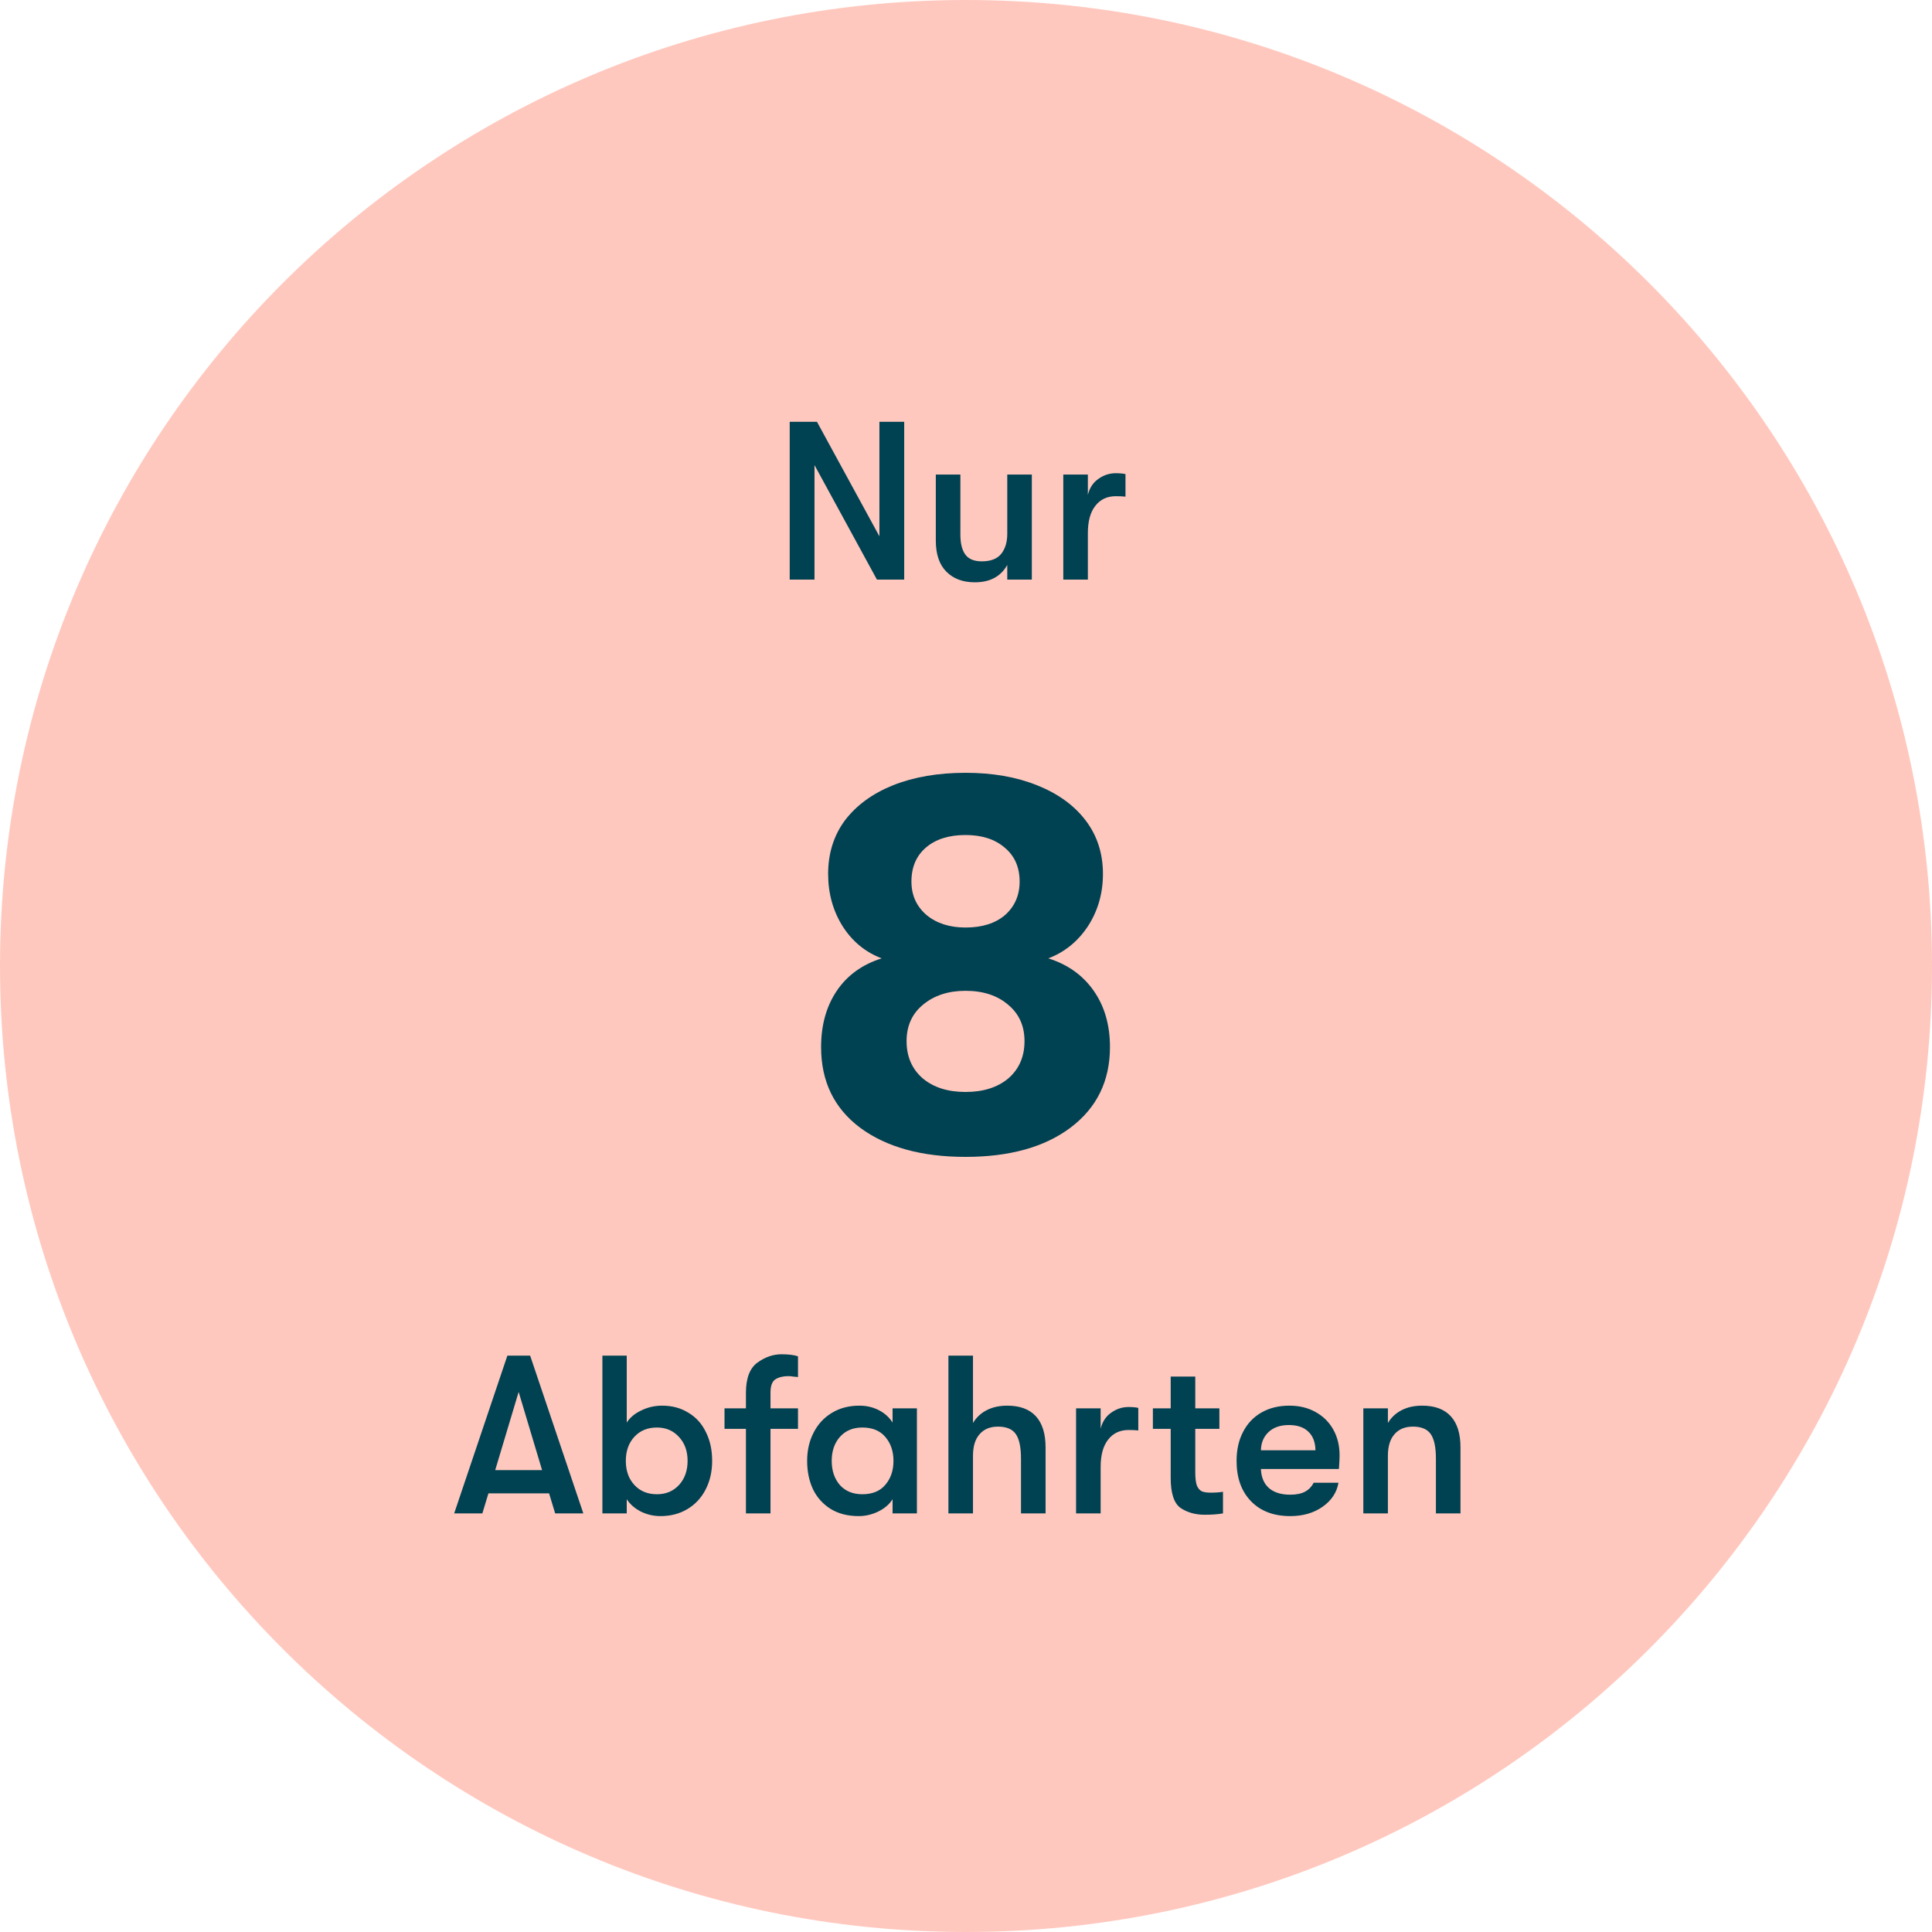<svg width="120" height="120" viewBox="0 0 120 120" fill="none" xmlns="http://www.w3.org/2000/svg">
<g clip-path="url(#clip0_721_34)">
<path d="M120 60C120 26.863 93.137 0 60 0C26.863 0 0 26.863 0 60C0 93.137 26.863 120 60 120C93.137 120 120 93.137 120 60Z" fill="#FFC8BE"/>
<path d="M34.104 92.754H30.338L29.96 94H28.21L31.514 84.2H32.928L36.232 94H34.482L34.104 92.754ZM33.67 91.312L32.214 86.454L30.758 91.312H33.67ZM41.126 87.308C41.742 87.308 42.283 87.453 42.749 87.742C43.225 88.022 43.59 88.423 43.842 88.946C44.103 89.459 44.233 90.057 44.233 90.738C44.233 91.401 44.098 91.993 43.828 92.516C43.557 93.039 43.179 93.445 42.694 93.734C42.208 94.023 41.653 94.168 41.028 94.168C40.598 94.168 40.192 94.075 39.809 93.888C39.427 93.692 39.133 93.435 38.928 93.118V94H37.416V84.2H38.928V88.358C39.133 88.041 39.436 87.789 39.837 87.602C40.239 87.406 40.668 87.308 41.126 87.308ZM40.803 92.81C41.364 92.81 41.821 92.619 42.175 92.236C42.53 91.844 42.708 91.345 42.708 90.738C42.708 90.131 42.53 89.637 42.175 89.254C41.821 88.862 41.364 88.666 40.803 88.666C40.225 88.666 39.758 88.857 39.404 89.24C39.049 89.623 38.871 90.122 38.871 90.738C38.871 91.354 39.049 91.853 39.404 92.236C39.758 92.619 40.225 92.81 40.803 92.81ZM48.963 85.474C48.645 85.474 48.379 85.539 48.165 85.67C47.959 85.801 47.857 86.076 47.857 86.496V87.476H49.565V88.75H47.857V94H46.331V88.75H45.001V87.476H46.331V86.524C46.331 85.609 46.569 84.979 47.045 84.634C47.521 84.289 48.02 84.116 48.543 84.116C48.972 84.116 49.313 84.158 49.565 84.242V85.53C49.481 85.521 49.383 85.511 49.271 85.502C49.159 85.483 49.056 85.474 48.963 85.474ZM53.339 94.168C52.657 94.168 52.074 94.019 51.589 93.72C51.113 93.421 50.749 93.015 50.497 92.502C50.254 91.979 50.133 91.391 50.133 90.738C50.133 90.094 50.263 89.515 50.525 89.002C50.786 88.479 51.159 88.069 51.645 87.77C52.139 87.462 52.718 87.308 53.381 87.308C53.819 87.308 54.221 87.401 54.585 87.588C54.949 87.775 55.233 88.031 55.439 88.358V87.476H56.951V94H55.439V93.118C55.243 93.435 54.944 93.692 54.543 93.888C54.151 94.075 53.749 94.168 53.339 94.168ZM53.563 92.81C54.188 92.81 54.664 92.614 54.991 92.222C55.327 91.83 55.495 91.335 55.495 90.738C55.495 90.141 55.327 89.646 54.991 89.254C54.664 88.862 54.188 88.666 53.563 88.666C52.975 88.666 52.508 88.862 52.163 89.254C51.827 89.637 51.659 90.131 51.659 90.738C51.659 91.345 51.827 91.844 52.163 92.236C52.508 92.619 52.975 92.81 53.563 92.81ZM62.562 87.308C63.346 87.308 63.938 87.527 64.34 87.966C64.741 88.405 64.942 89.049 64.942 89.898V94H63.416V90.598C63.416 89.889 63.308 89.38 63.094 89.072C62.879 88.764 62.51 88.61 61.988 88.61C61.493 88.61 61.11 88.769 60.84 89.086C60.569 89.394 60.434 89.837 60.434 90.416V94H58.908V84.2H60.434V88.386C60.639 88.041 60.924 87.775 61.288 87.588C61.652 87.401 62.076 87.308 62.562 87.308ZM66.837 87.476H68.363V88.736C68.475 88.297 68.695 87.966 69.021 87.742C69.348 87.509 69.707 87.392 70.099 87.392C70.351 87.392 70.552 87.411 70.701 87.448V88.848C70.543 88.829 70.342 88.82 70.099 88.82C69.558 88.82 69.133 89.021 68.825 89.422C68.517 89.814 68.363 90.379 68.363 91.116V94H66.837V87.476ZM75.192 92.712C75.5 92.712 75.757 92.693 75.962 92.656V94C75.644 94.056 75.266 94.084 74.828 94.084C74.249 94.084 73.75 93.944 73.33 93.664C72.919 93.375 72.714 92.749 72.714 91.788V88.75H71.608V87.476H72.714V85.502H74.24V87.476H75.738V88.75H74.24V91.438C74.24 91.802 74.272 92.077 74.338 92.264C74.412 92.441 74.515 92.563 74.646 92.628C74.786 92.684 74.968 92.712 75.192 92.712ZM83.204 90.402C83.204 90.598 83.19 90.878 83.162 91.242H78.318C78.337 91.755 78.505 92.152 78.822 92.432C79.14 92.703 79.578 92.838 80.138 92.838C80.512 92.838 80.815 92.777 81.048 92.656C81.282 92.535 81.464 92.348 81.594 92.096H83.134C83.032 92.703 82.7 93.202 82.14 93.594C81.59 93.977 80.922 94.168 80.138 94.168C79.112 94.168 78.3 93.86 77.702 93.244C77.105 92.628 76.806 91.793 76.806 90.738C76.806 90.047 76.942 89.445 77.212 88.932C77.483 88.409 77.866 88.008 78.36 87.728C78.855 87.448 79.429 87.308 80.082 87.308C80.698 87.308 81.24 87.439 81.706 87.7C82.182 87.961 82.551 88.325 82.812 88.792C83.074 89.259 83.204 89.795 83.204 90.402ZM81.706 90.08C81.697 89.576 81.548 89.189 81.258 88.918C80.978 88.647 80.577 88.512 80.054 88.512C79.522 88.512 79.102 88.657 78.794 88.946C78.486 89.235 78.328 89.613 78.318 90.08H81.706ZM84.679 87.476H86.205V88.386C86.411 88.041 86.695 87.775 87.059 87.588C87.423 87.401 87.848 87.308 88.333 87.308C89.117 87.308 89.71 87.527 90.111 87.966C90.513 88.405 90.713 89.049 90.713 89.898V94H89.187V90.598C89.187 89.889 89.08 89.38 88.865 89.072C88.651 88.764 88.282 88.61 87.759 88.61C87.265 88.61 86.882 88.769 86.611 89.086C86.341 89.394 86.205 89.837 86.205 90.416V94H84.679V87.476Z" fill="#004152"/>
<path d="M59.971 71.856C57.238 71.856 55.054 71.251 53.419 70.042C51.806 68.832 51 67.163 51 65.035C51 63.669 51.325 62.504 51.974 61.541C52.624 60.578 53.554 59.906 54.763 59.525C53.755 59.144 52.949 58.483 52.344 57.542C51.739 56.579 51.437 55.493 51.437 54.283C51.437 53.006 51.784 51.898 52.478 50.957C53.195 50.016 54.192 49.288 55.469 48.773C56.768 48.258 58.269 48 59.971 48C61.651 48 63.13 48.258 64.406 48.773C65.706 49.288 66.714 50.016 67.43 50.957C68.147 51.898 68.506 53.006 68.506 54.283C68.506 55.493 68.192 56.579 67.565 57.542C66.938 58.483 66.12 59.144 65.112 59.525C66.322 59.906 67.262 60.578 67.934 61.541C68.606 62.504 68.942 63.669 68.942 65.035C68.942 67.141 68.125 68.81 66.49 70.042C64.877 71.251 62.704 71.856 59.971 71.856ZM59.971 57.61C61.002 57.61 61.819 57.352 62.424 56.837C63.029 56.299 63.331 55.605 63.331 54.754C63.331 53.858 63.018 53.152 62.39 52.637C61.786 52.122 60.979 51.864 59.971 51.864C58.941 51.864 58.123 52.122 57.518 52.637C56.914 53.152 56.611 53.858 56.611 54.754C56.611 55.605 56.925 56.299 57.552 56.837C58.179 57.352 58.986 57.61 59.971 57.61ZM59.971 67.824C61.069 67.824 61.954 67.544 62.626 66.984C63.298 66.402 63.634 65.629 63.634 64.666C63.634 63.725 63.298 62.974 62.626 62.414C61.954 61.832 61.069 61.541 59.971 61.541C58.896 61.541 58.011 61.832 57.317 62.414C56.645 62.974 56.309 63.725 56.309 64.666C56.309 65.629 56.645 66.402 57.317 66.984C57.989 67.544 58.874 67.824 59.971 67.824Z" fill="#004152"/>
<path d="M49.05 26.2H50.744L54.622 33.312V26.2H56.162V36H54.468L50.59 28.888V36H49.05V26.2ZM60.547 36.168C59.809 36.168 59.221 35.949 58.783 35.51C58.344 35.071 58.125 34.427 58.125 33.578V29.476H59.651V33.2C59.651 33.751 59.754 34.166 59.959 34.446C60.164 34.726 60.505 34.866 60.981 34.866C61.532 34.866 61.933 34.712 62.185 34.404C62.437 34.087 62.563 33.671 62.563 33.158V29.476H64.089V36H62.563V35.09C62.161 35.809 61.489 36.168 60.547 36.168ZM66.043 29.476H67.569V30.736C67.68 30.297 67.9 29.966 68.227 29.742C68.553 29.509 68.912 29.392 69.305 29.392C69.556 29.392 69.757 29.411 69.906 29.448V30.848C69.748 30.829 69.547 30.82 69.305 30.82C68.763 30.82 68.338 31.021 68.031 31.422C67.722 31.814 67.569 32.379 67.569 33.116V36H66.043V29.476Z" fill="#004152"/>
</g>
<defs>
<clipPath id="clip0_721_34">
<rect width="120" height="120" fill="white"/>
</clipPath>
</defs>
</svg>
